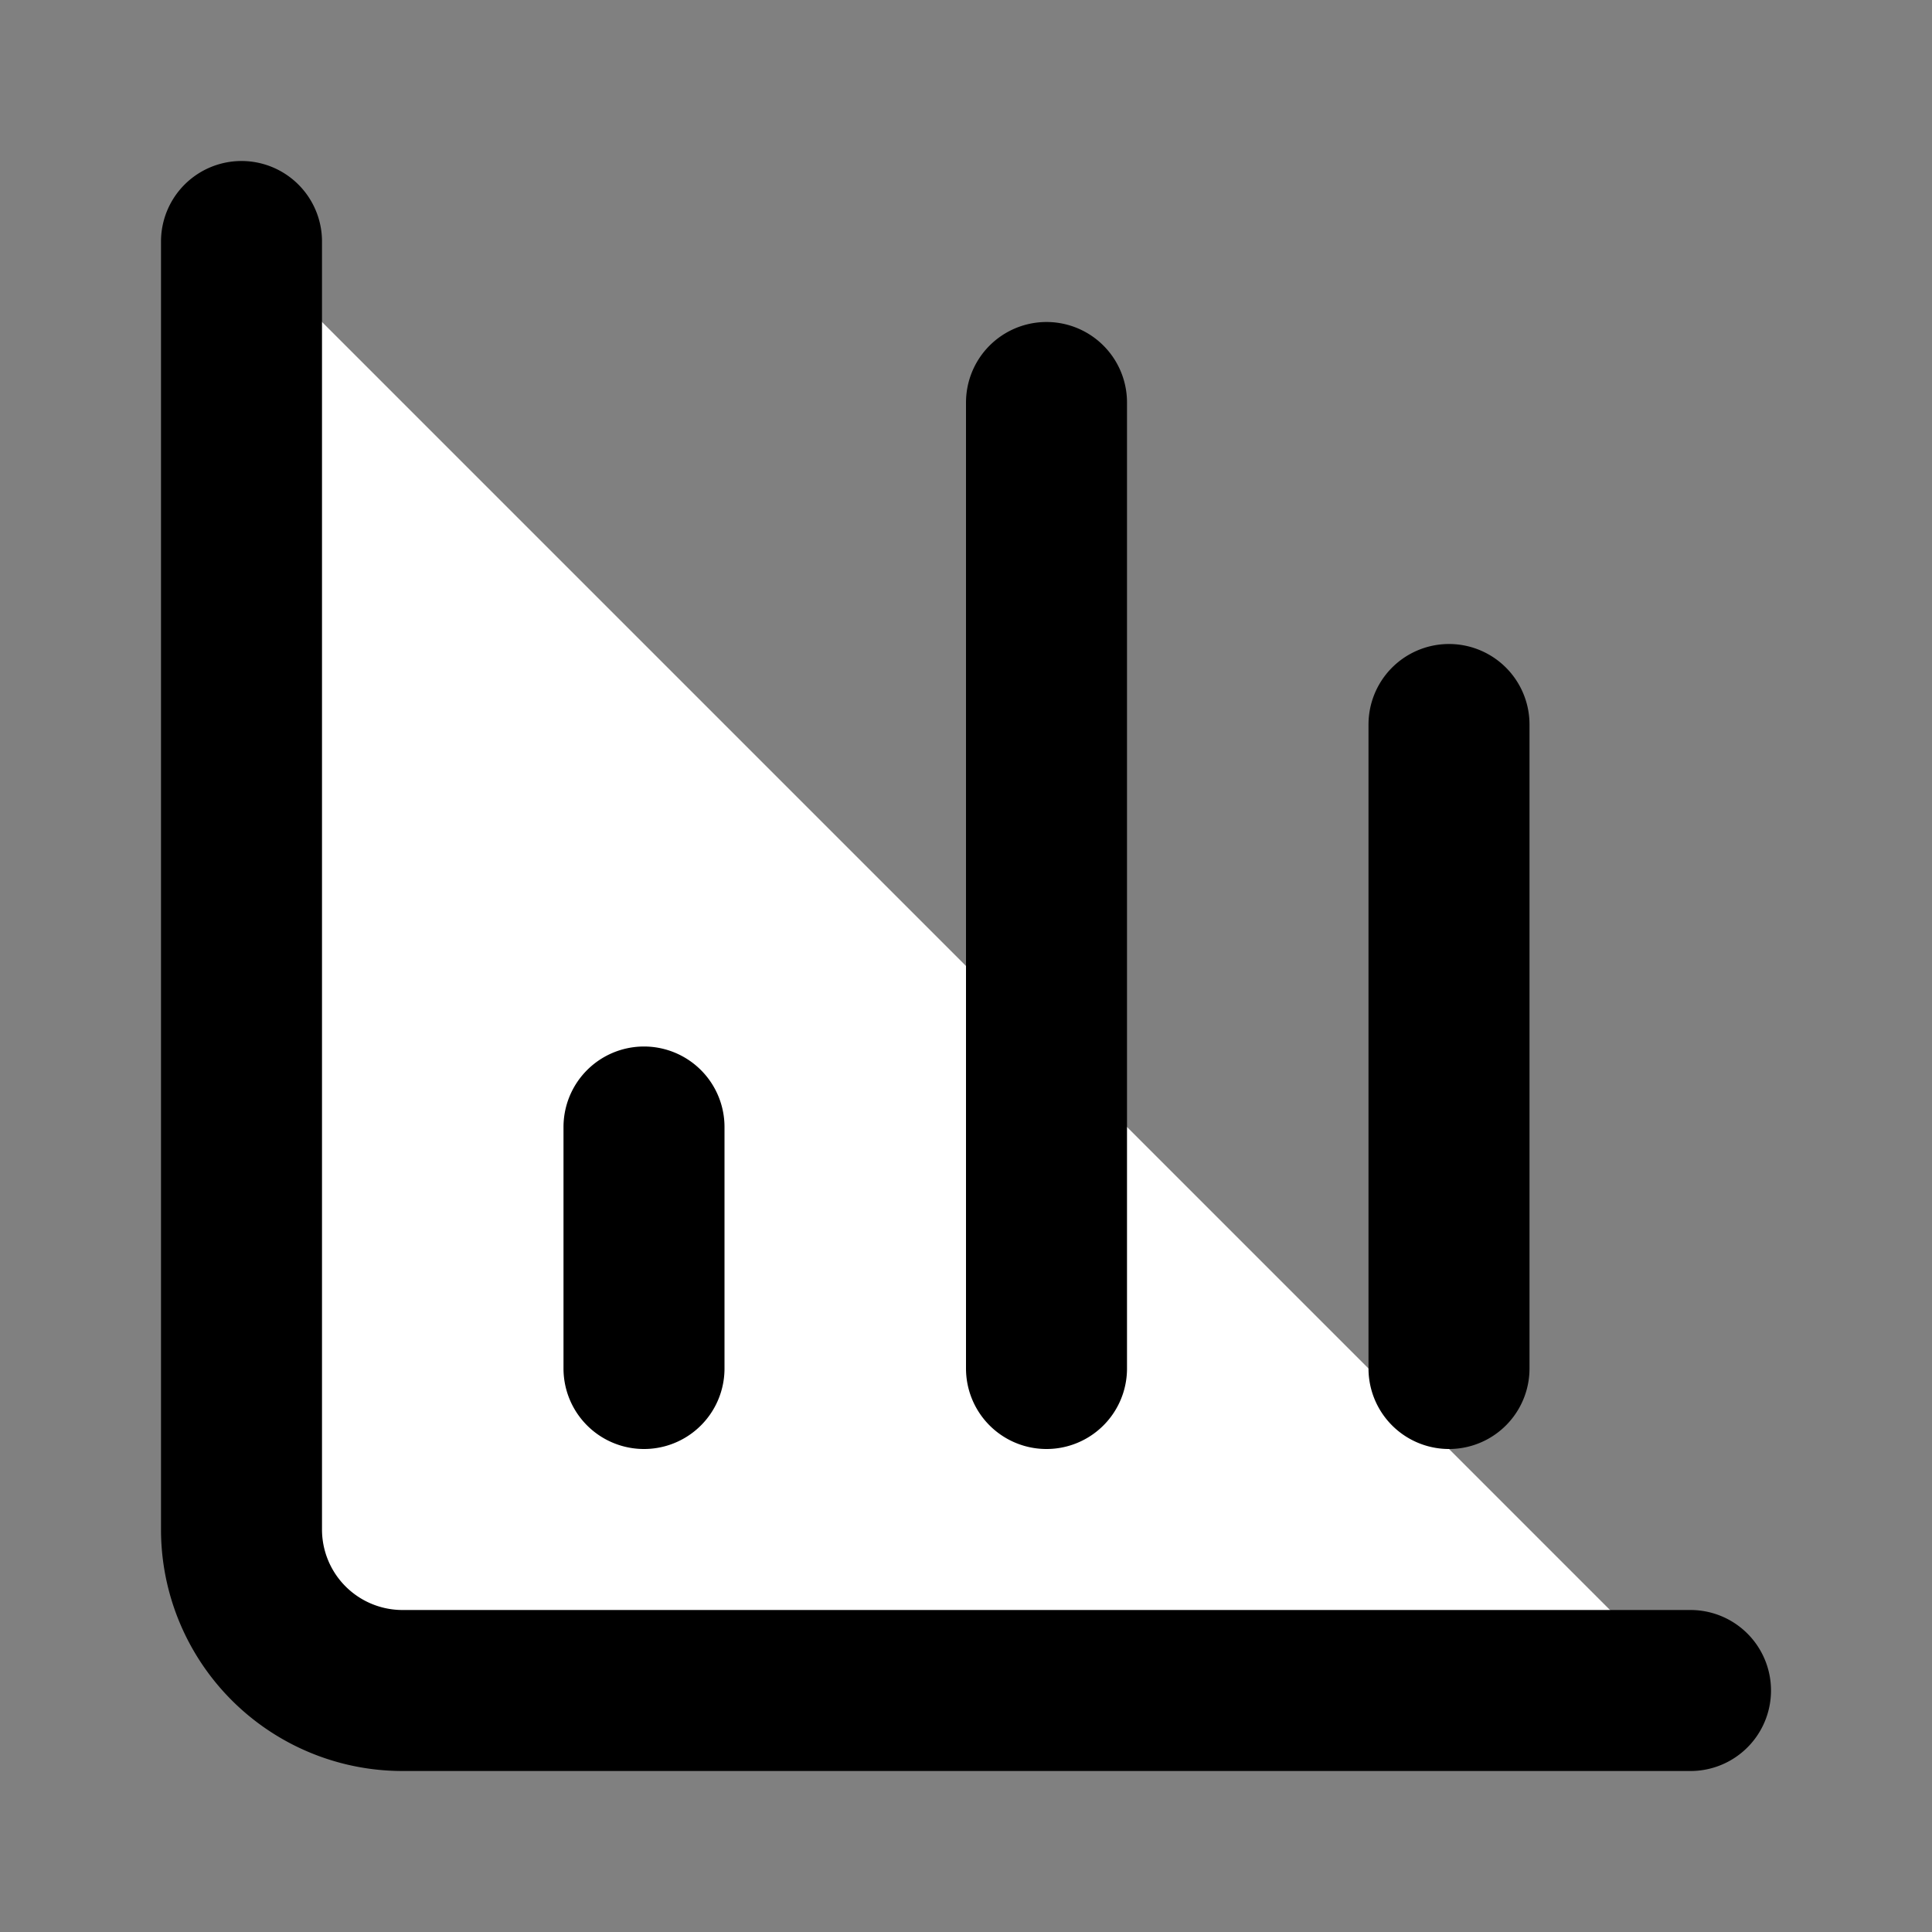 <svg xmlns="http://www.w3.org/2000/svg" width="24" height="24" fill="#fff" stroke="currentColor" stroke-linecap="round" stroke-linejoin="round" stroke-width="2" class="lucide lucide-chart-column w-5 h-5 text-white mt-0.5 flex-shrink-0"><rect width="100%" height="100%" fill="#808080" stroke="none"/><path d="M3 3v16a2 2 0 0 0 2 2h16m-3-4V9m-5 8V5M8 17v-3"/></svg>